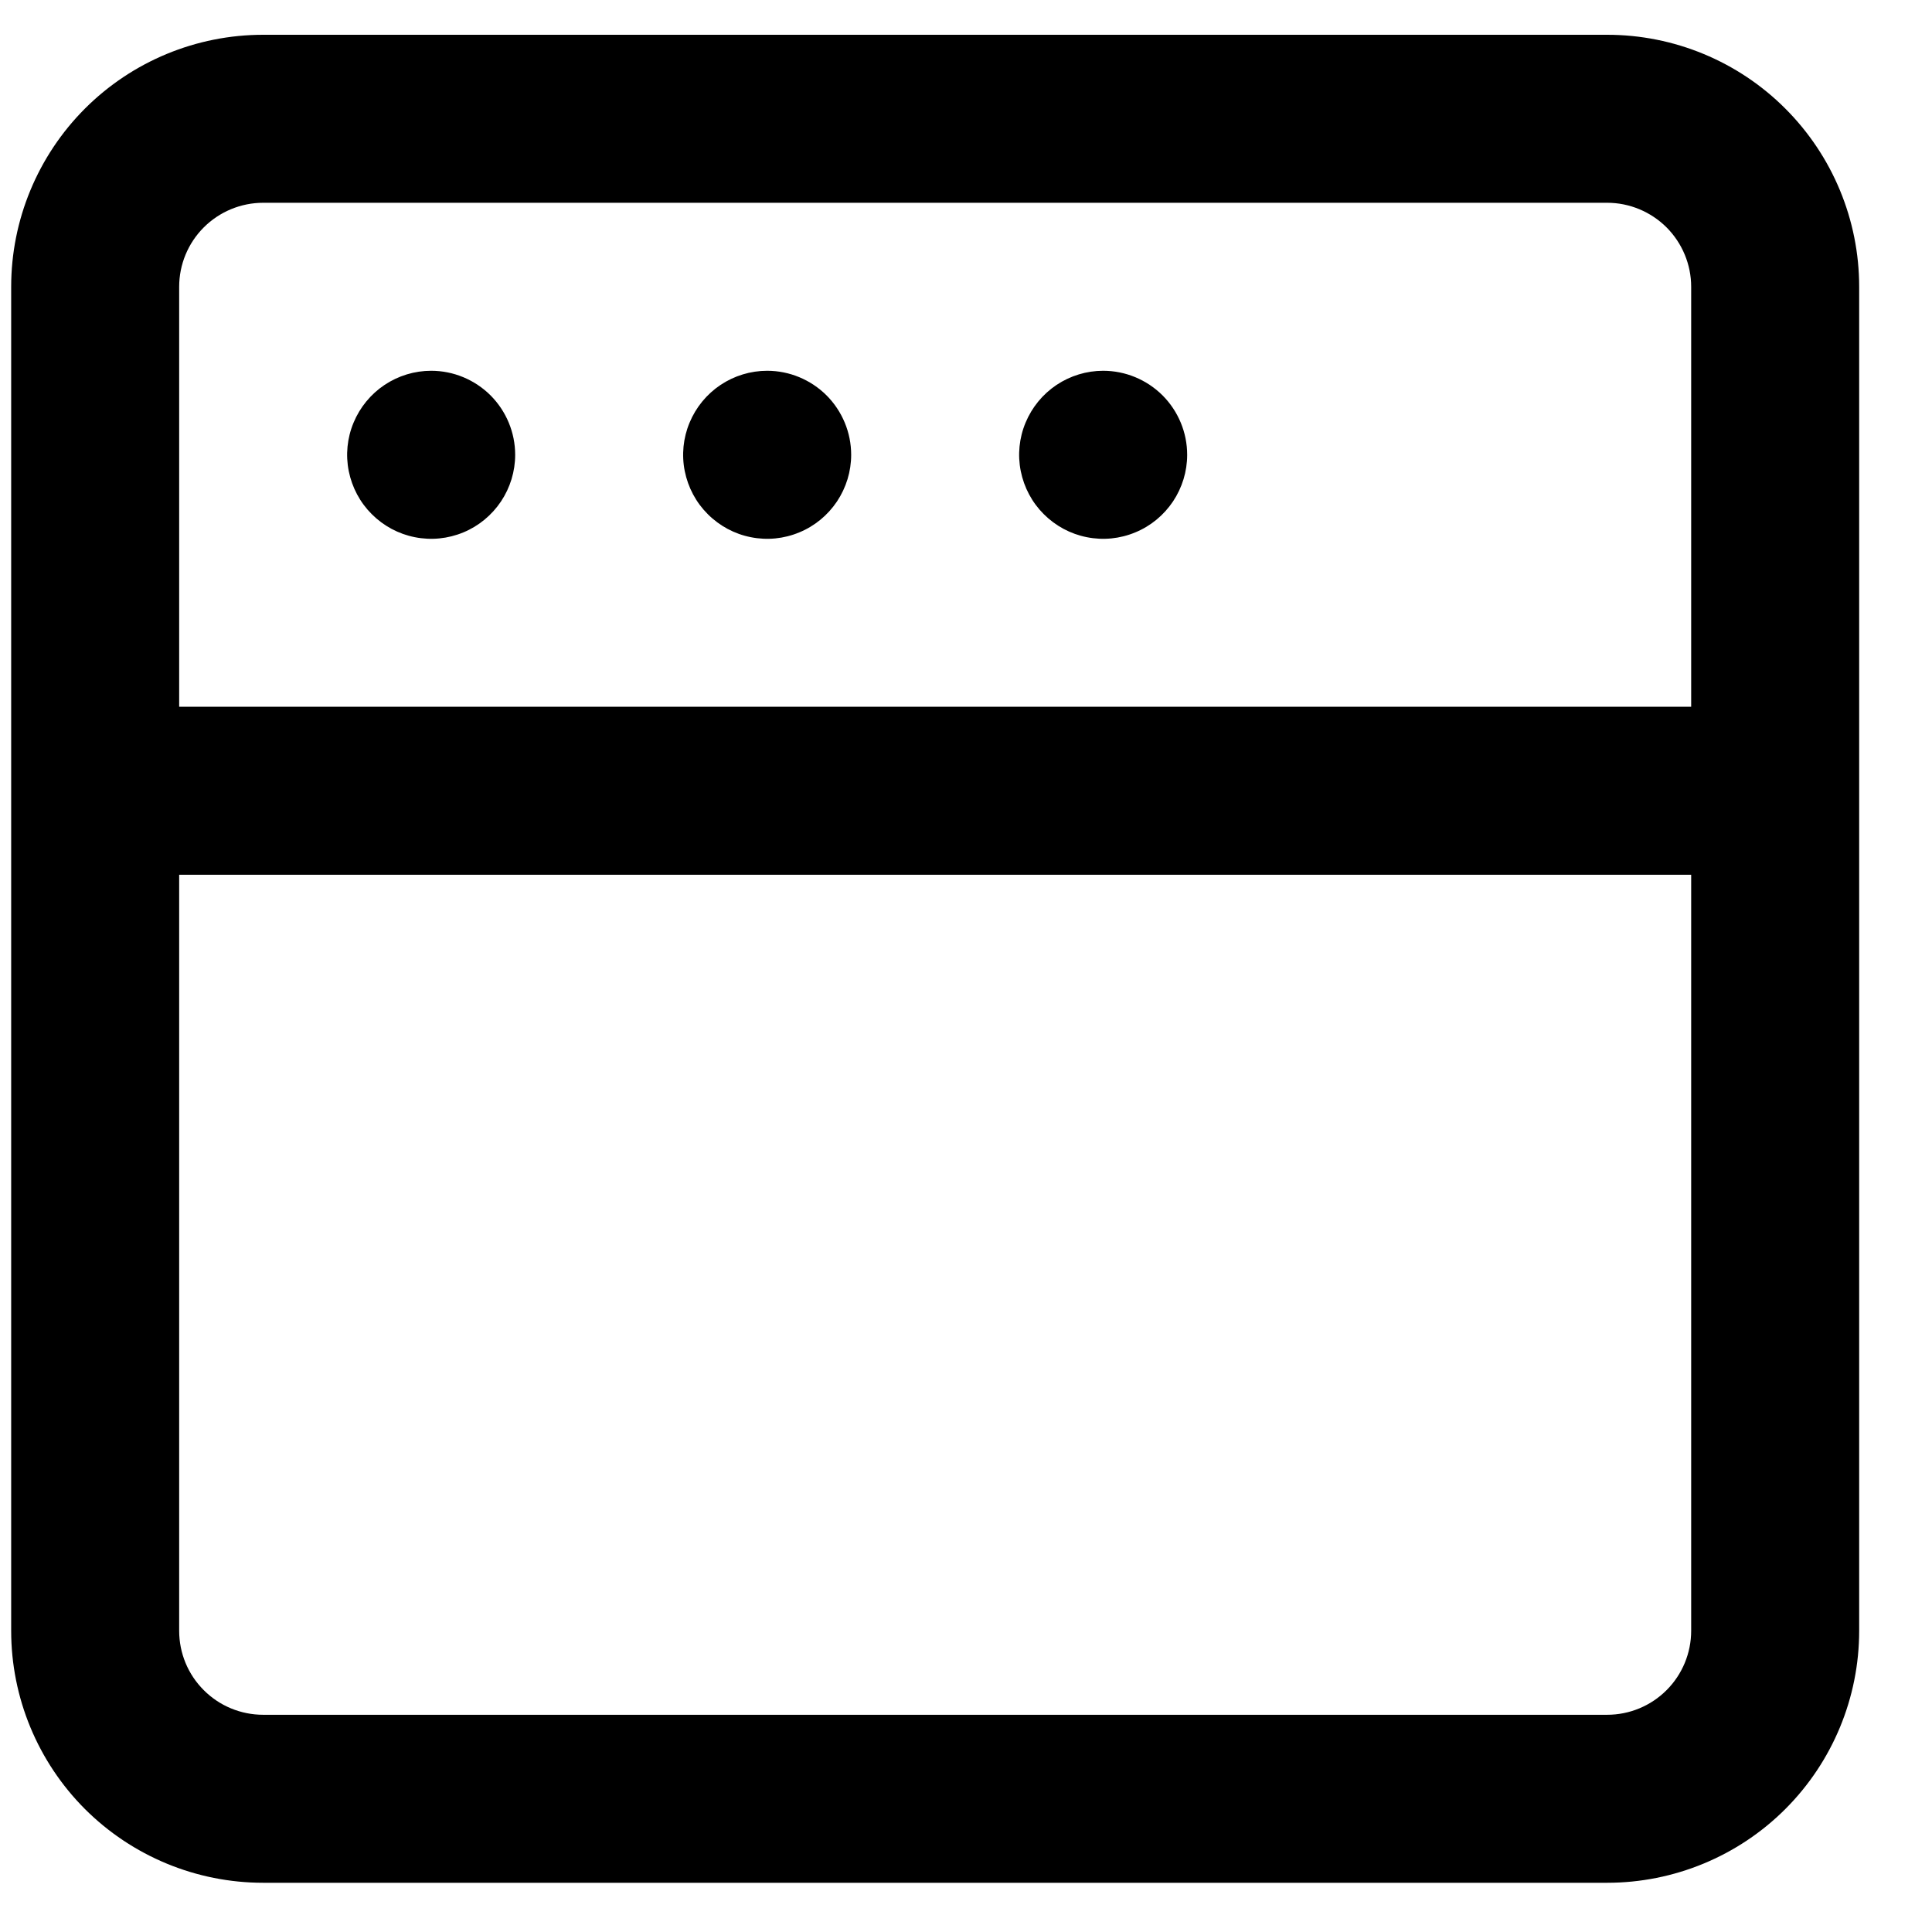 <svg width="23" height="23" viewBox="0 0 23 23" fill="none" xmlns="http://www.w3.org/2000/svg">
<path d="M9.133 4.414C8.935 4.414 8.742 4.473 8.577 4.583C8.413 4.693 8.285 4.849 8.209 5.032C8.133 5.214 8.113 5.415 8.152 5.609C8.191 5.803 8.286 5.982 8.426 6.121C8.566 6.261 8.744 6.357 8.938 6.395C9.132 6.434 9.333 6.414 9.515 6.338C9.698 6.263 9.854 6.134 9.964 5.97C10.074 5.805 10.133 5.612 10.133 5.414C10.133 5.149 10.027 4.895 9.84 4.707C9.652 4.52 9.398 4.414 9.133 4.414ZM5.133 4.414C4.935 4.414 4.742 4.473 4.577 4.583C4.413 4.693 4.285 4.849 4.209 5.032C4.133 5.214 4.113 5.415 4.152 5.609C4.191 5.803 4.286 5.982 4.426 6.121C4.566 6.261 4.744 6.357 4.938 6.395C5.132 6.434 5.333 6.414 5.516 6.338C5.698 6.263 5.854 6.134 5.964 5.97C6.074 5.805 6.133 5.612 6.133 5.414C6.133 5.149 6.027 4.895 5.84 4.707C5.652 4.52 5.398 4.414 5.133 4.414ZM13.133 4.414C12.935 4.414 12.742 4.473 12.577 4.583C12.413 4.693 12.285 4.849 12.209 5.032C12.133 5.214 12.113 5.415 12.152 5.609C12.191 5.803 12.286 5.982 12.426 6.121C12.566 6.261 12.744 6.357 12.938 6.395C13.132 6.434 13.333 6.414 13.515 6.338C13.698 6.263 13.854 6.134 13.964 5.97C14.074 5.805 14.133 5.612 14.133 5.414C14.133 5.149 14.027 4.895 13.84 4.707C13.652 4.52 13.398 4.414 13.133 4.414ZM19.133 0.414H3.133C2.337 0.414 1.574 0.73 1.011 1.293C0.449 1.856 0.133 2.619 0.133 3.414V19.414C0.133 20.21 0.449 20.973 1.011 21.536C1.574 22.098 2.337 22.414 3.133 22.414H19.133C19.928 22.414 20.692 22.098 21.254 21.536C21.817 20.973 22.133 20.21 22.133 19.414V3.414C22.133 2.619 21.817 1.856 21.254 1.293C20.692 0.73 19.928 0.414 19.133 0.414ZM20.133 19.414C20.133 19.68 20.027 19.934 19.84 20.121C19.652 20.309 19.398 20.414 19.133 20.414H3.133C2.868 20.414 2.613 20.309 2.426 20.121C2.238 19.934 2.133 19.68 2.133 19.414V10.414H20.133V19.414ZM20.133 8.414H2.133V3.414C2.133 3.149 2.238 2.895 2.426 2.707C2.613 2.52 2.868 2.414 3.133 2.414H19.133C19.398 2.414 19.652 2.52 19.84 2.707C20.027 2.895 20.133 3.149 20.133 3.414V8.414Z" fill="black"/>
</svg>
